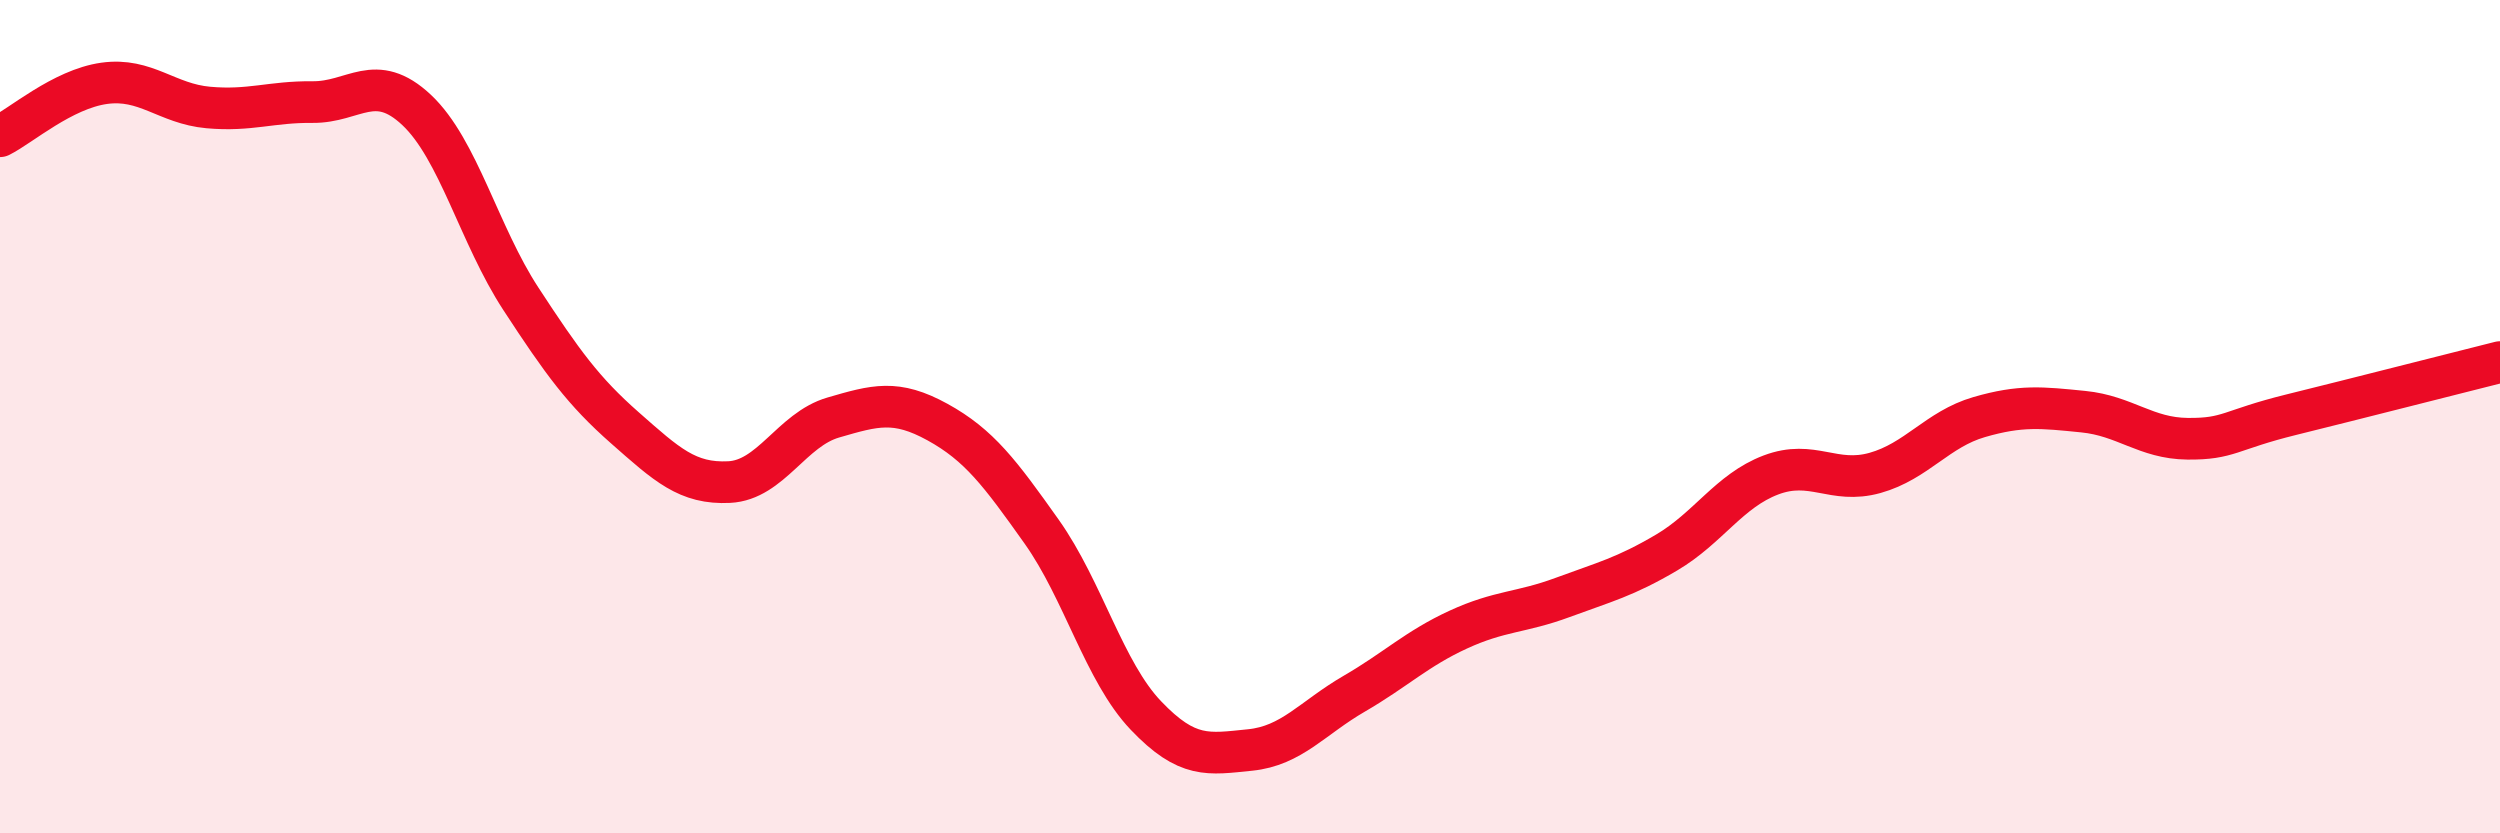 
    <svg width="60" height="20" viewBox="0 0 60 20" xmlns="http://www.w3.org/2000/svg">
      <path
        d="M 0,3.27 C 0.5,3.02 1.5,2.14 2.5,2 C 3.5,1.86 4,2.49 5,2.58 C 6,2.67 6.5,2.44 7.5,2.45 C 8.5,2.46 9,1.7 10,2.64 C 11,3.58 11.5,5.64 12.5,7.17 C 13.5,8.7 14,9.39 15,10.27 C 16,11.15 16.5,11.62 17.5,11.57 C 18.5,11.52 19,10.31 20,10.02 C 21,9.73 21.5,9.58 22.5,10.13 C 23.5,10.68 24,11.35 25,12.76 C 26,14.17 26.5,16.12 27.5,17.17 C 28.5,18.22 29,18.1 30,18 C 31,17.9 31.5,17.23 32.5,16.65 C 33.5,16.07 34,15.57 35,15.11 C 36,14.65 36.5,14.71 37.5,14.34 C 38.5,13.97 39,13.85 40,13.26 C 41,12.67 41.5,11.78 42.5,11.4 C 43.5,11.02 44,11.63 45,11.35 C 46,11.07 46.5,10.3 47.5,10.01 C 48.5,9.72 49,9.78 50,9.88 C 51,9.98 51.5,10.52 52.5,10.53 C 53.5,10.54 53.5,10.32 55,9.95 C 56.5,9.58 59,8.94 60,8.69L60 20L0 20Z"
        fill="#EB0A25"
        opacity="0.1"
        stroke-linecap="round"
        stroke-linejoin="round"
      />
      <path
        d="M 0,3.27 C 0.5,3.02 1.5,2.14 2.5,2 C 3.5,1.86 4,2.49 5,2.58 C 6,2.67 6.5,2.44 7.5,2.45 C 8.5,2.46 9,1.7 10,2.64 C 11,3.58 11.5,5.64 12.5,7.17 C 13.5,8.7 14,9.39 15,10.27 C 16,11.15 16.5,11.62 17.5,11.57 C 18.5,11.52 19,10.31 20,10.02 C 21,9.73 21.5,9.58 22.5,10.13 C 23.5,10.68 24,11.35 25,12.76 C 26,14.17 26.5,16.12 27.5,17.17 C 28.5,18.22 29,18.1 30,18 C 31,17.9 31.5,17.23 32.5,16.65 C 33.5,16.07 34,15.57 35,15.11 C 36,14.65 36.5,14.71 37.5,14.34 C 38.5,13.97 39,13.85 40,13.26 C 41,12.67 41.5,11.78 42.5,11.4 C 43.5,11.02 44,11.63 45,11.35 C 46,11.07 46.5,10.3 47.5,10.01 C 48.5,9.72 49,9.78 50,9.88 C 51,9.98 51.5,10.52 52.5,10.53 C 53.5,10.54 53.5,10.32 55,9.95 C 56.5,9.58 59,8.94 60,8.69"
        stroke="#EB0A25"
        stroke-width="1"
        fill="none"
        stroke-linecap="round"
        stroke-linejoin="round"
      />
    </svg>
  